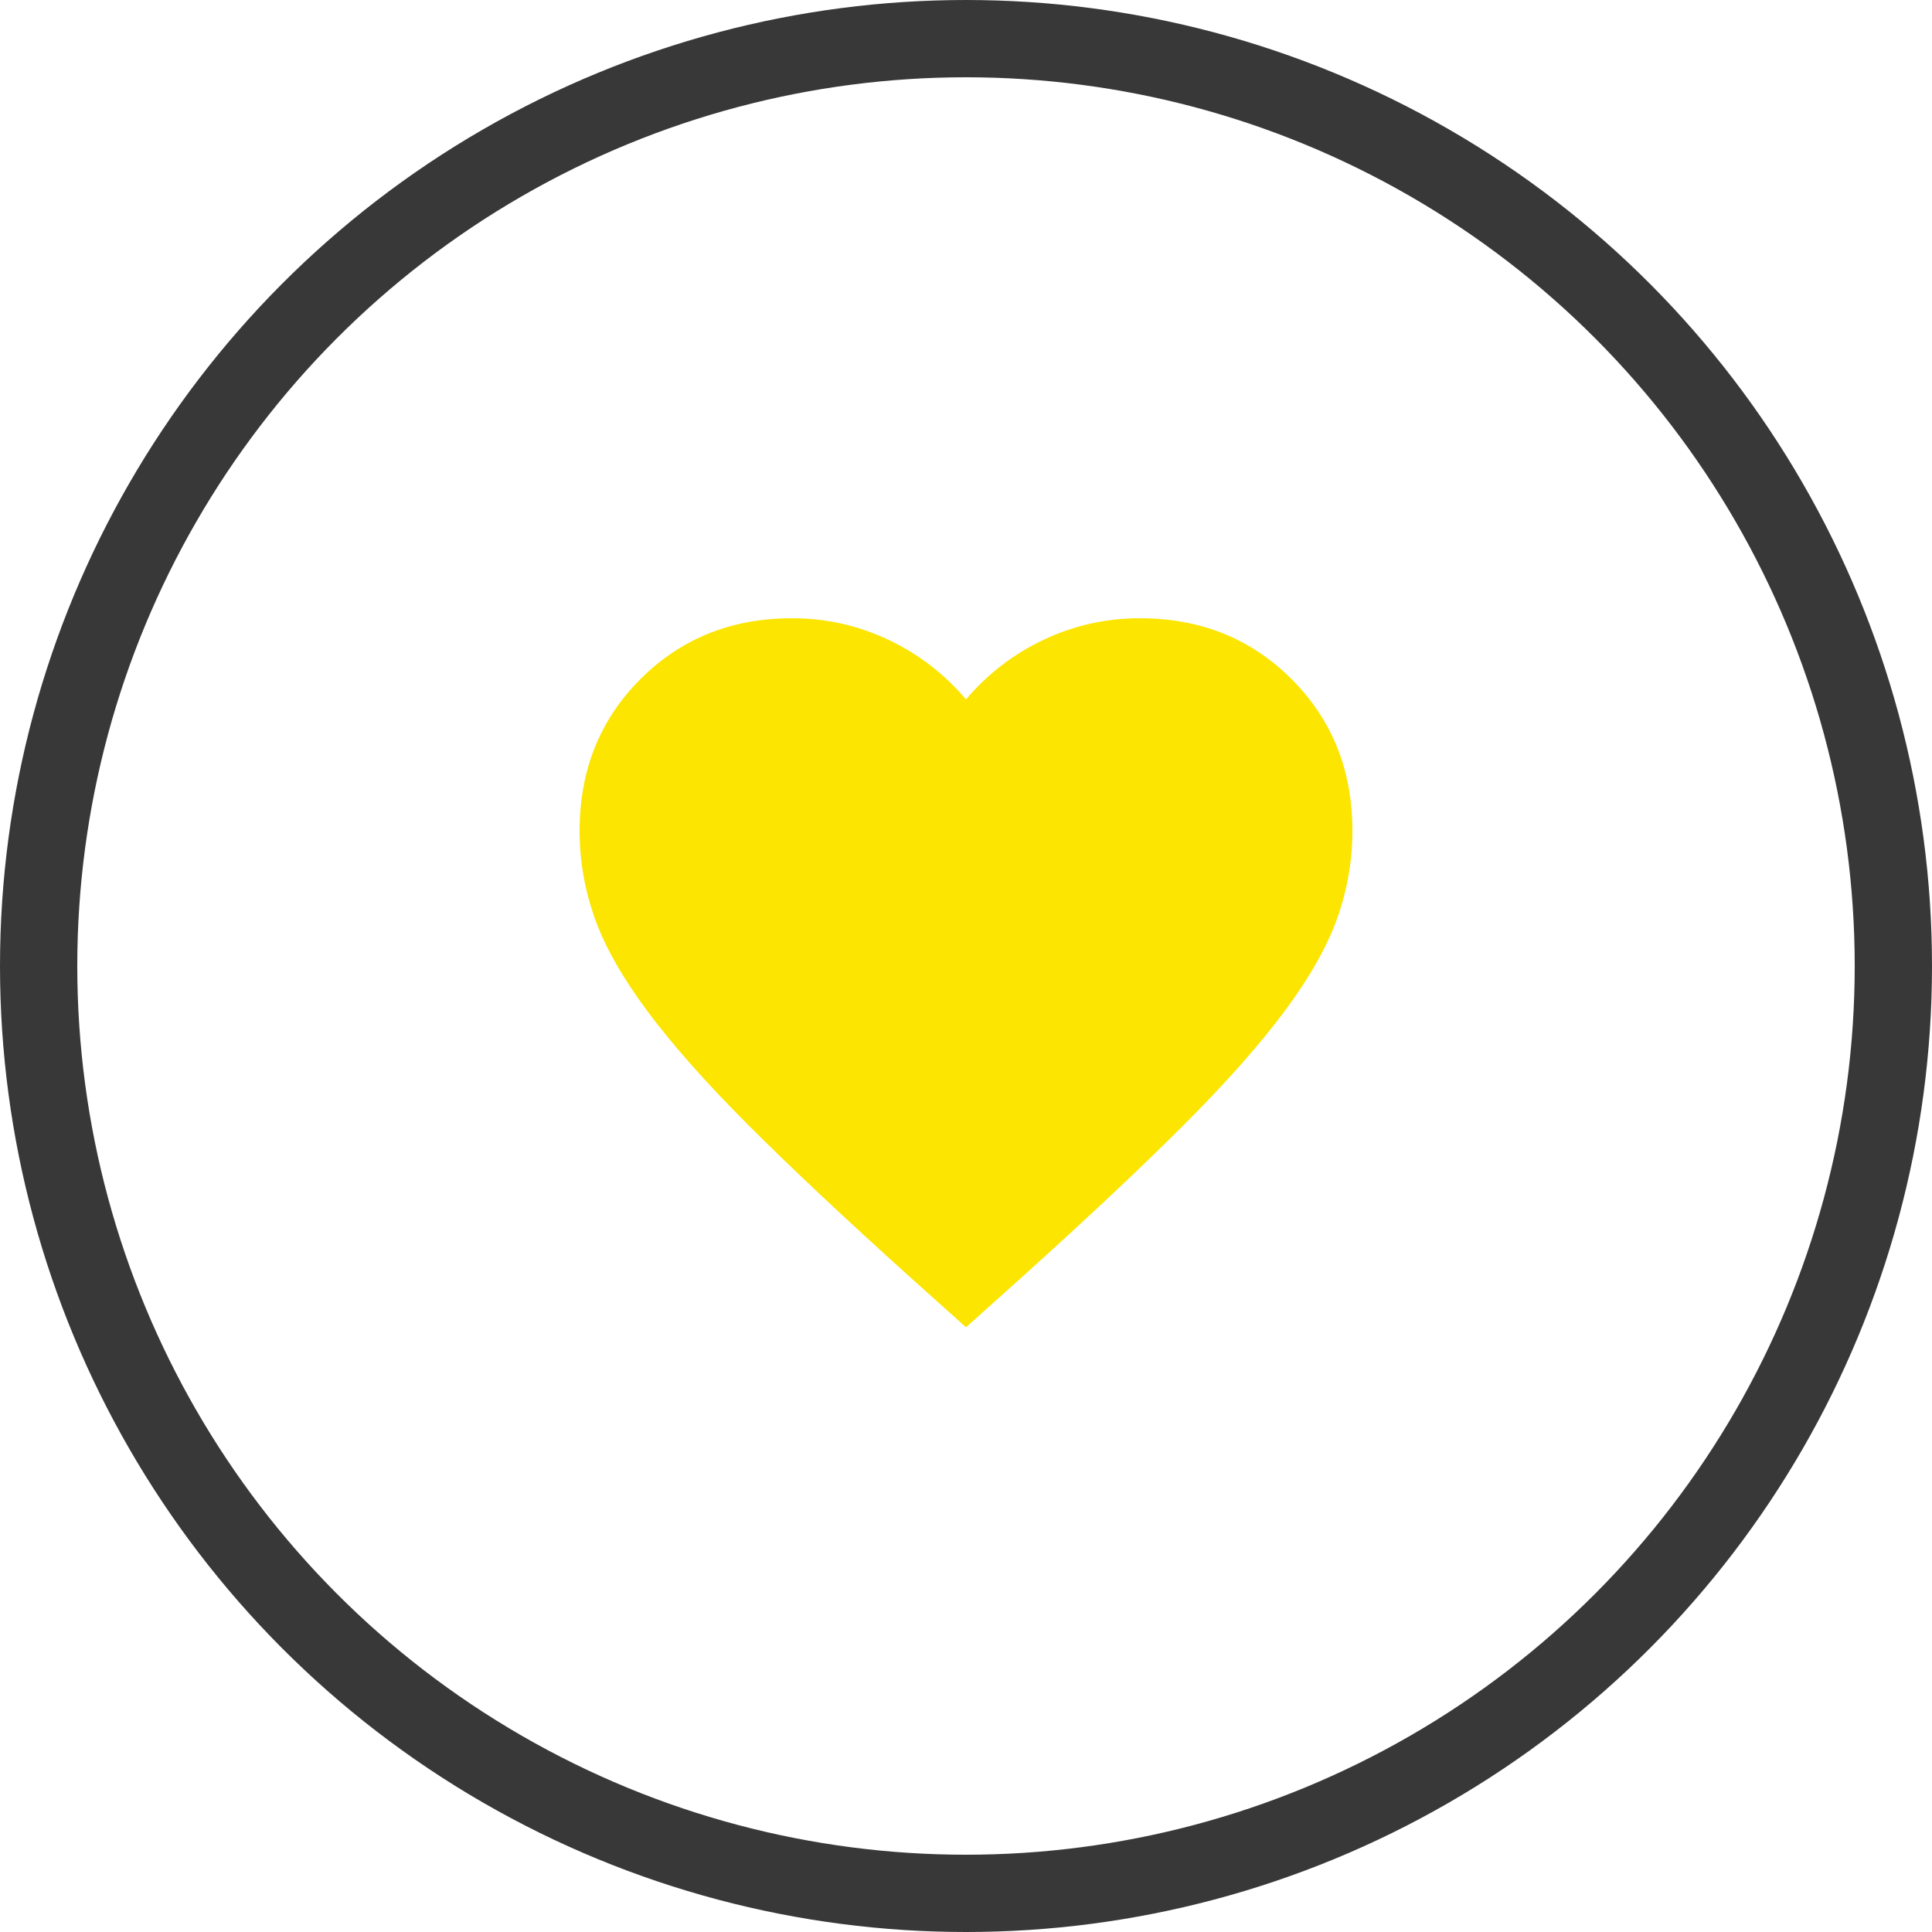 <?xml version="1.0" encoding="UTF-8"?>
<svg xmlns="http://www.w3.org/2000/svg" width="50" height="50" viewBox="0 0 50 50" fill="none">
  <circle cx="25" cy="25" r="24" stroke="#383838" stroke-width="2"></circle>
  <path d="M25 34.35L23.55 33.05C21.867 31.533 20.475 30.225 19.375 29.125C18.275 28.025 17.4 27.038 16.75 26.163C16.1 25.288 15.646 24.483 15.387 23.75C15.129 23.017 15 22.267 15 21.5C15 19.933 15.525 18.625 16.575 17.575C17.625 16.525 18.933 16 20.5 16C21.367 16 22.192 16.183 22.975 16.55C23.758 16.917 24.433 17.433 25 18.1C25.567 17.433 26.242 16.917 27.025 16.55C27.808 16.183 28.633 16 29.5 16C31.067 16 32.375 16.525 33.425 17.575C34.475 18.625 35 19.933 35 21.5C35 22.267 34.871 23.017 34.612 23.75C34.354 24.483 33.9 25.288 33.25 26.163C32.6 27.038 31.725 28.025 30.625 29.125C29.525 30.225 28.133 31.533 26.45 33.05L25 34.35Z" fill="#FCE500"></path>
</svg>
